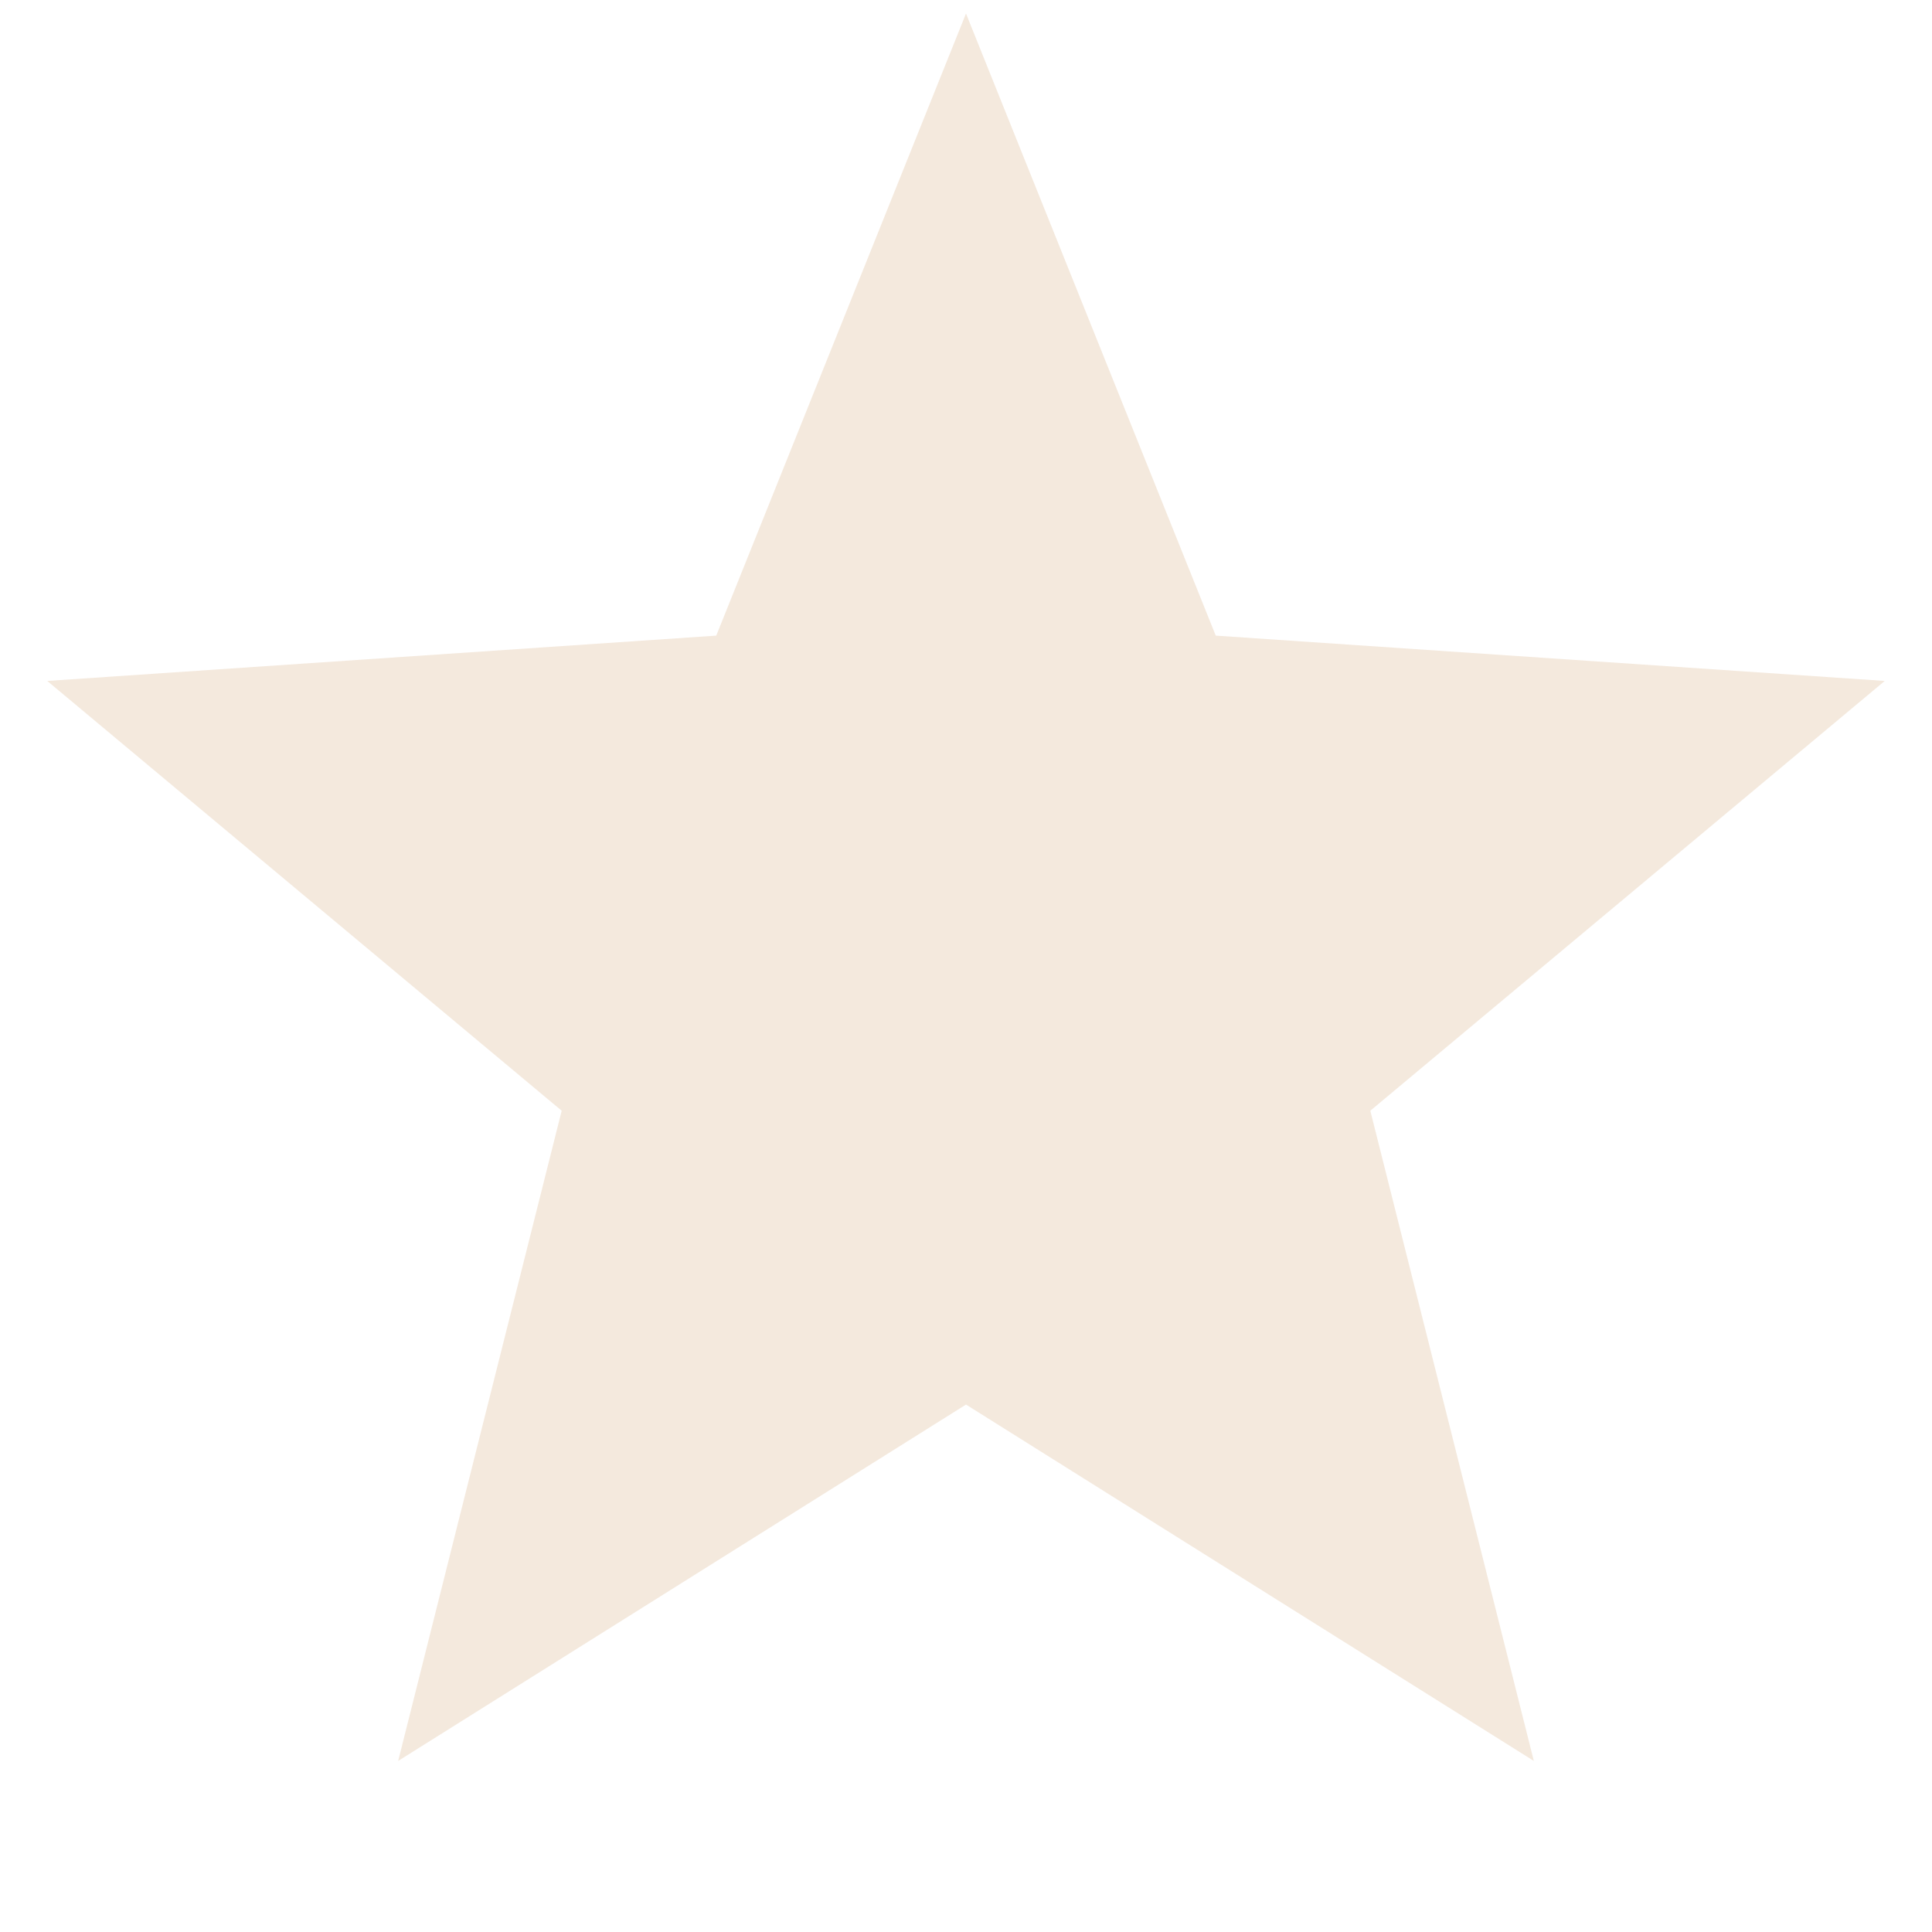 <svg xmlns="http://www.w3.org/2000/svg" width="11" height="11" viewBox="0 0 11 11" fill="none">
  <path d="M5.5 0.077L6.922 3.619L10.731 3.877L7.802 6.324L8.733 10.026L5.5 7.997L2.267 10.026L3.198 6.324L0.269 3.877L4.078 3.619L5.5 0.077Z" fill="#AD5B01" fill-opacity="0.134"/>
</svg>